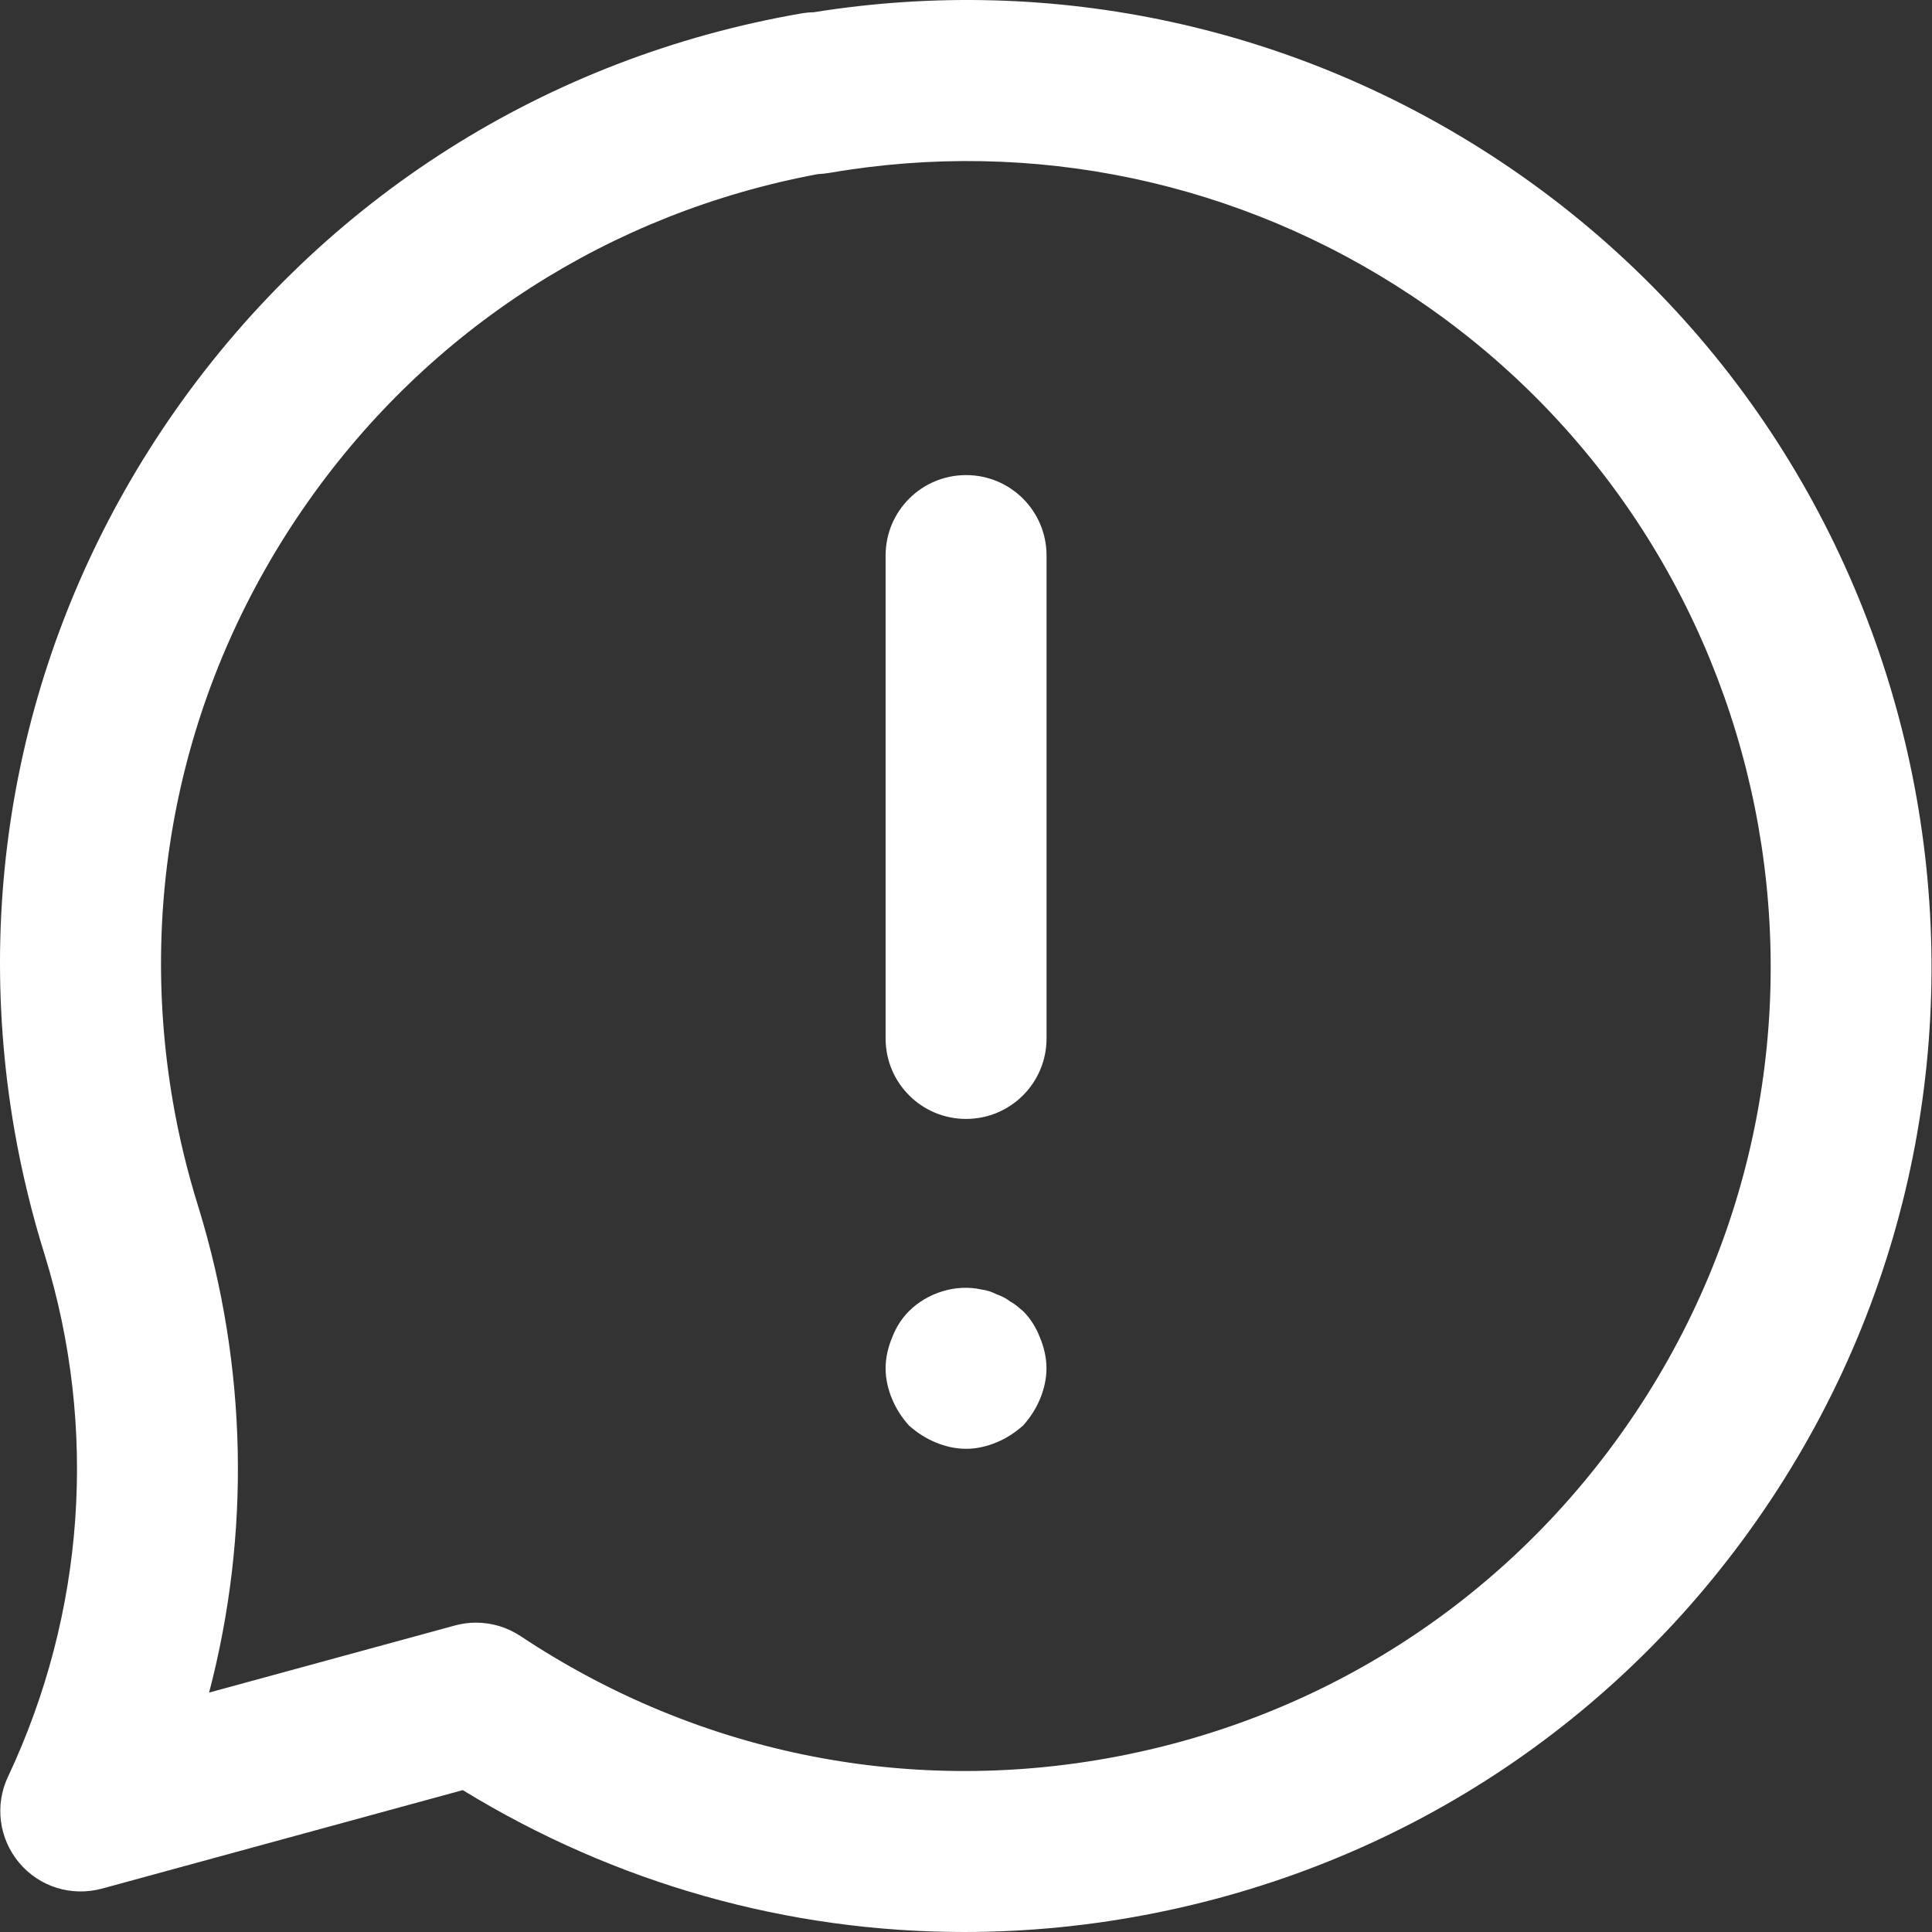 <?xml version="1.0" encoding="UTF-8"?> <svg xmlns="http://www.w3.org/2000/svg" width="512" height="512" viewBox="0 0 512 512" fill="none"><rect x="0" y="0" width="512" height="512" fill="#333333" stroke="none"/><path d="M397.721 42.836C343.911 7.07 279.31 -6.964 215.605 3.252C214.496 3.273 213.387 3.38 212.278 3.572C144.925 15.258 86.146 52.476 46.754 108.354C7.405 164.254 -7.845 232.117 3.822 299.492C5.763 310.604 8.471 321.8 11.884 332.677C25.981 378.467 22.505 427.542 2.116 470.859C-1.446 478.365 -0.273 487.281 5.081 493.658C10.434 500.035 18.922 502.68 27.026 500.504L122.638 474.399C163.118 499.182 208.822 512 255.487 512C272.443 512 289.525 510.315 306.524 506.881C373.557 493.38 431.311 454.607 469.147 397.684C547.27 280.169 515.236 121.001 397.721 42.836ZM433.636 374.074C402.093 421.529 353.957 453.84 298.121 465.08C242.328 476.319 185.426 465.144 137.951 433.579C134.411 431.233 130.294 430.017 126.135 430.017C124.258 430.017 122.361 430.273 120.505 430.785L55.413 448.551C66.397 406.621 65.586 362.217 52.619 320.009C49.74 310.818 47.458 301.455 45.858 292.198C36.132 236.064 48.844 179.503 81.645 132.923C113.893 87.133 161.773 56.4 216.735 46.141C217.759 46.098 218.761 45.992 219.785 45.821C273.723 36.501 328.534 48.082 374.133 78.388C472.069 143.502 498.749 276.138 433.636 374.074Z" fill="white"></path><path d="M256.02 125.906C244.226 125.906 234.692 135.44 234.692 147.234V275.199C234.692 286.993 244.226 296.527 256.02 296.527C267.814 296.527 277.348 286.972 277.348 275.199V147.234C277.348 135.44 267.815 125.906 256.02 125.906Z" fill="white"></path><path d="M275.621 354.517C274.555 351.744 273.062 349.398 271.142 347.479C270.076 346.626 269.009 345.559 267.73 344.92C266.664 344.067 265.384 343.448 264.104 343C262.824 342.339 261.545 341.934 260.052 341.72C253.248 340.227 245.762 342.594 240.878 347.479C238.958 349.398 237.466 351.745 236.399 354.517C235.333 357.076 234.693 359.849 234.693 362.622C234.693 365.395 235.333 368.167 236.399 370.727C237.465 373.286 238.958 375.632 240.878 377.765C243.011 379.684 245.357 381.177 247.916 382.244C250.475 383.31 253.248 383.95 256.021 383.95C258.794 383.95 261.545 383.31 264.104 382.244C266.663 381.178 268.988 379.685 271.142 377.765C273.062 375.632 274.554 373.286 275.621 370.727C276.687 368.168 277.327 365.395 277.327 362.622C277.327 359.849 276.687 357.076 275.621 354.517Z" fill="white"></path></svg> 
